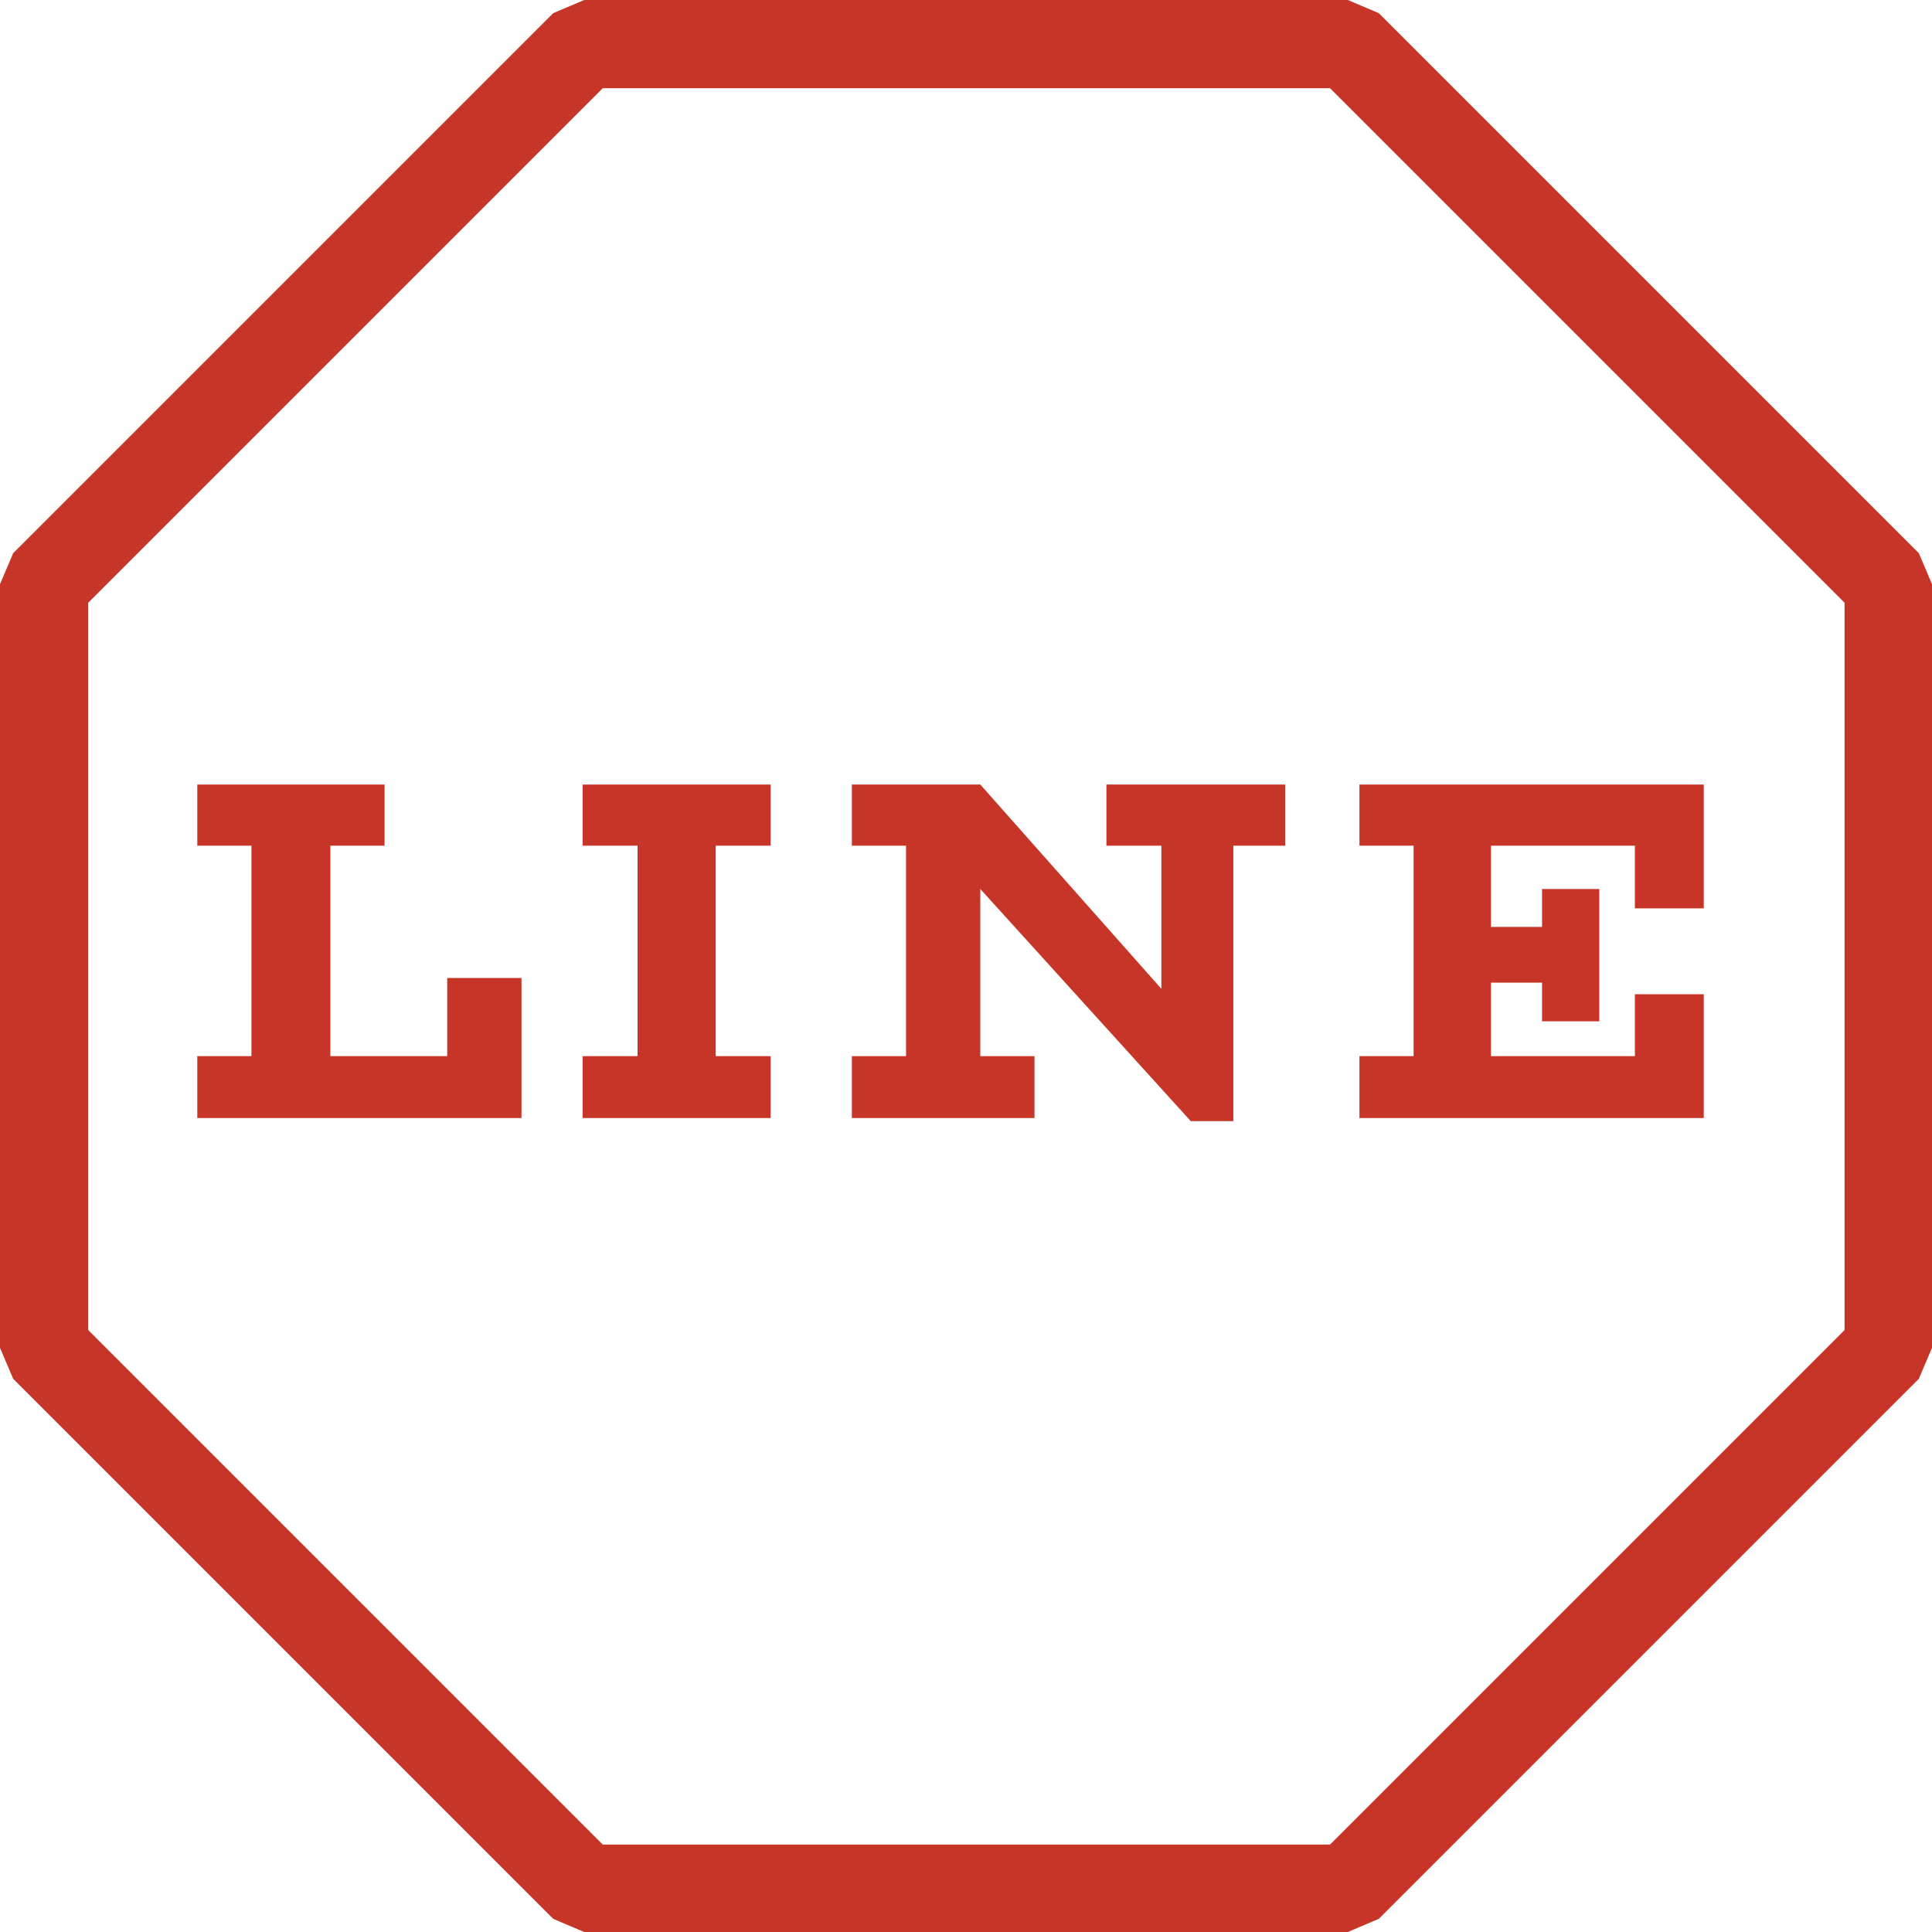 <?xml version="1.0" encoding="utf-8"?>
<!-- Generator: Adobe Illustrator 25.2.1, SVG Export Plug-In . SVG Version: 6.00 Build 0)  -->
<svg version="1.1" id="圖層_1" xmlns="http://www.w3.org/2000/svg" xmlns:xlink="http://www.w3.org/1999/xlink" x="0px" y="0px"
	 viewBox="0 0 249.7 249.7" style="enable-background:new 0 0 249.7 249.7;" xml:space="preserve">
<style type="text/css">
	.st0{fill:#C63527;}
</style>
<g>
	<path class="st0" d="M248,71.5L178.2,1.7l-4-1.7H75.5l-4,1.7L1.7,71.5l-1.7,4v98.7l1.7,4L71.5,248l4,1.7h98.7l4-1.7l69.8-69.8
		l1.7-4V75.5L248,71.5z M238.4,171.9l-66.5,66.5h-94l-66.5-66.5v-94l66.5-66.5h94l66.5,66.5V171.9z"/>
	<polygon class="st0" points="57.8,136.5 42.7,136.5 42.7,109.3 49.7,109.3 49.7,101.4 25.5,101.4 25.5,109.3 32.5,109.3 
		32.5,136.5 25.5,136.5 25.5,144.5 67.4,144.5 67.4,126.4 57.8,126.4 	"/>
	<polygon class="st0" points="75.3,109.3 82.4,109.3 82.4,136.5 75.3,136.5 75.3,144.5 99.6,144.5 99.6,136.5 92.5,136.5 
		92.5,109.3 99.6,109.3 99.6,101.4 75.3,101.4 	"/>
	<polygon class="st0" points="143,109.3 150.1,109.3 150.1,127.8 126.7,101.4 110.1,101.4 110.1,109.3 117.1,109.3 117.1,136.5 
		110.1,136.5 110.1,144.5 133.7,144.5 133.7,136.5 126.7,136.5 126.7,114.9 153.9,144.9 159.4,144.9 159.4,109.3 166.1,109.3 
		166.1,101.4 143,101.4 	"/>
	<polygon class="st0" points="220.2,128.5 211.3,128.5 211.3,136.5 192.7,136.5 192.7,127 199.3,127 199.3,132 206.7,132 
		206.7,114.9 199.3,114.9 199.3,119.8 192.7,119.8 192.7,109.3 211.3,109.3 211.3,117.4 220.2,117.4 220.2,101.4 175.7,101.4 
		175.7,109.3 182.7,109.3 182.7,136.5 175.7,136.5 175.7,144.5 220.2,144.5 	"/>
</g>
</svg>
